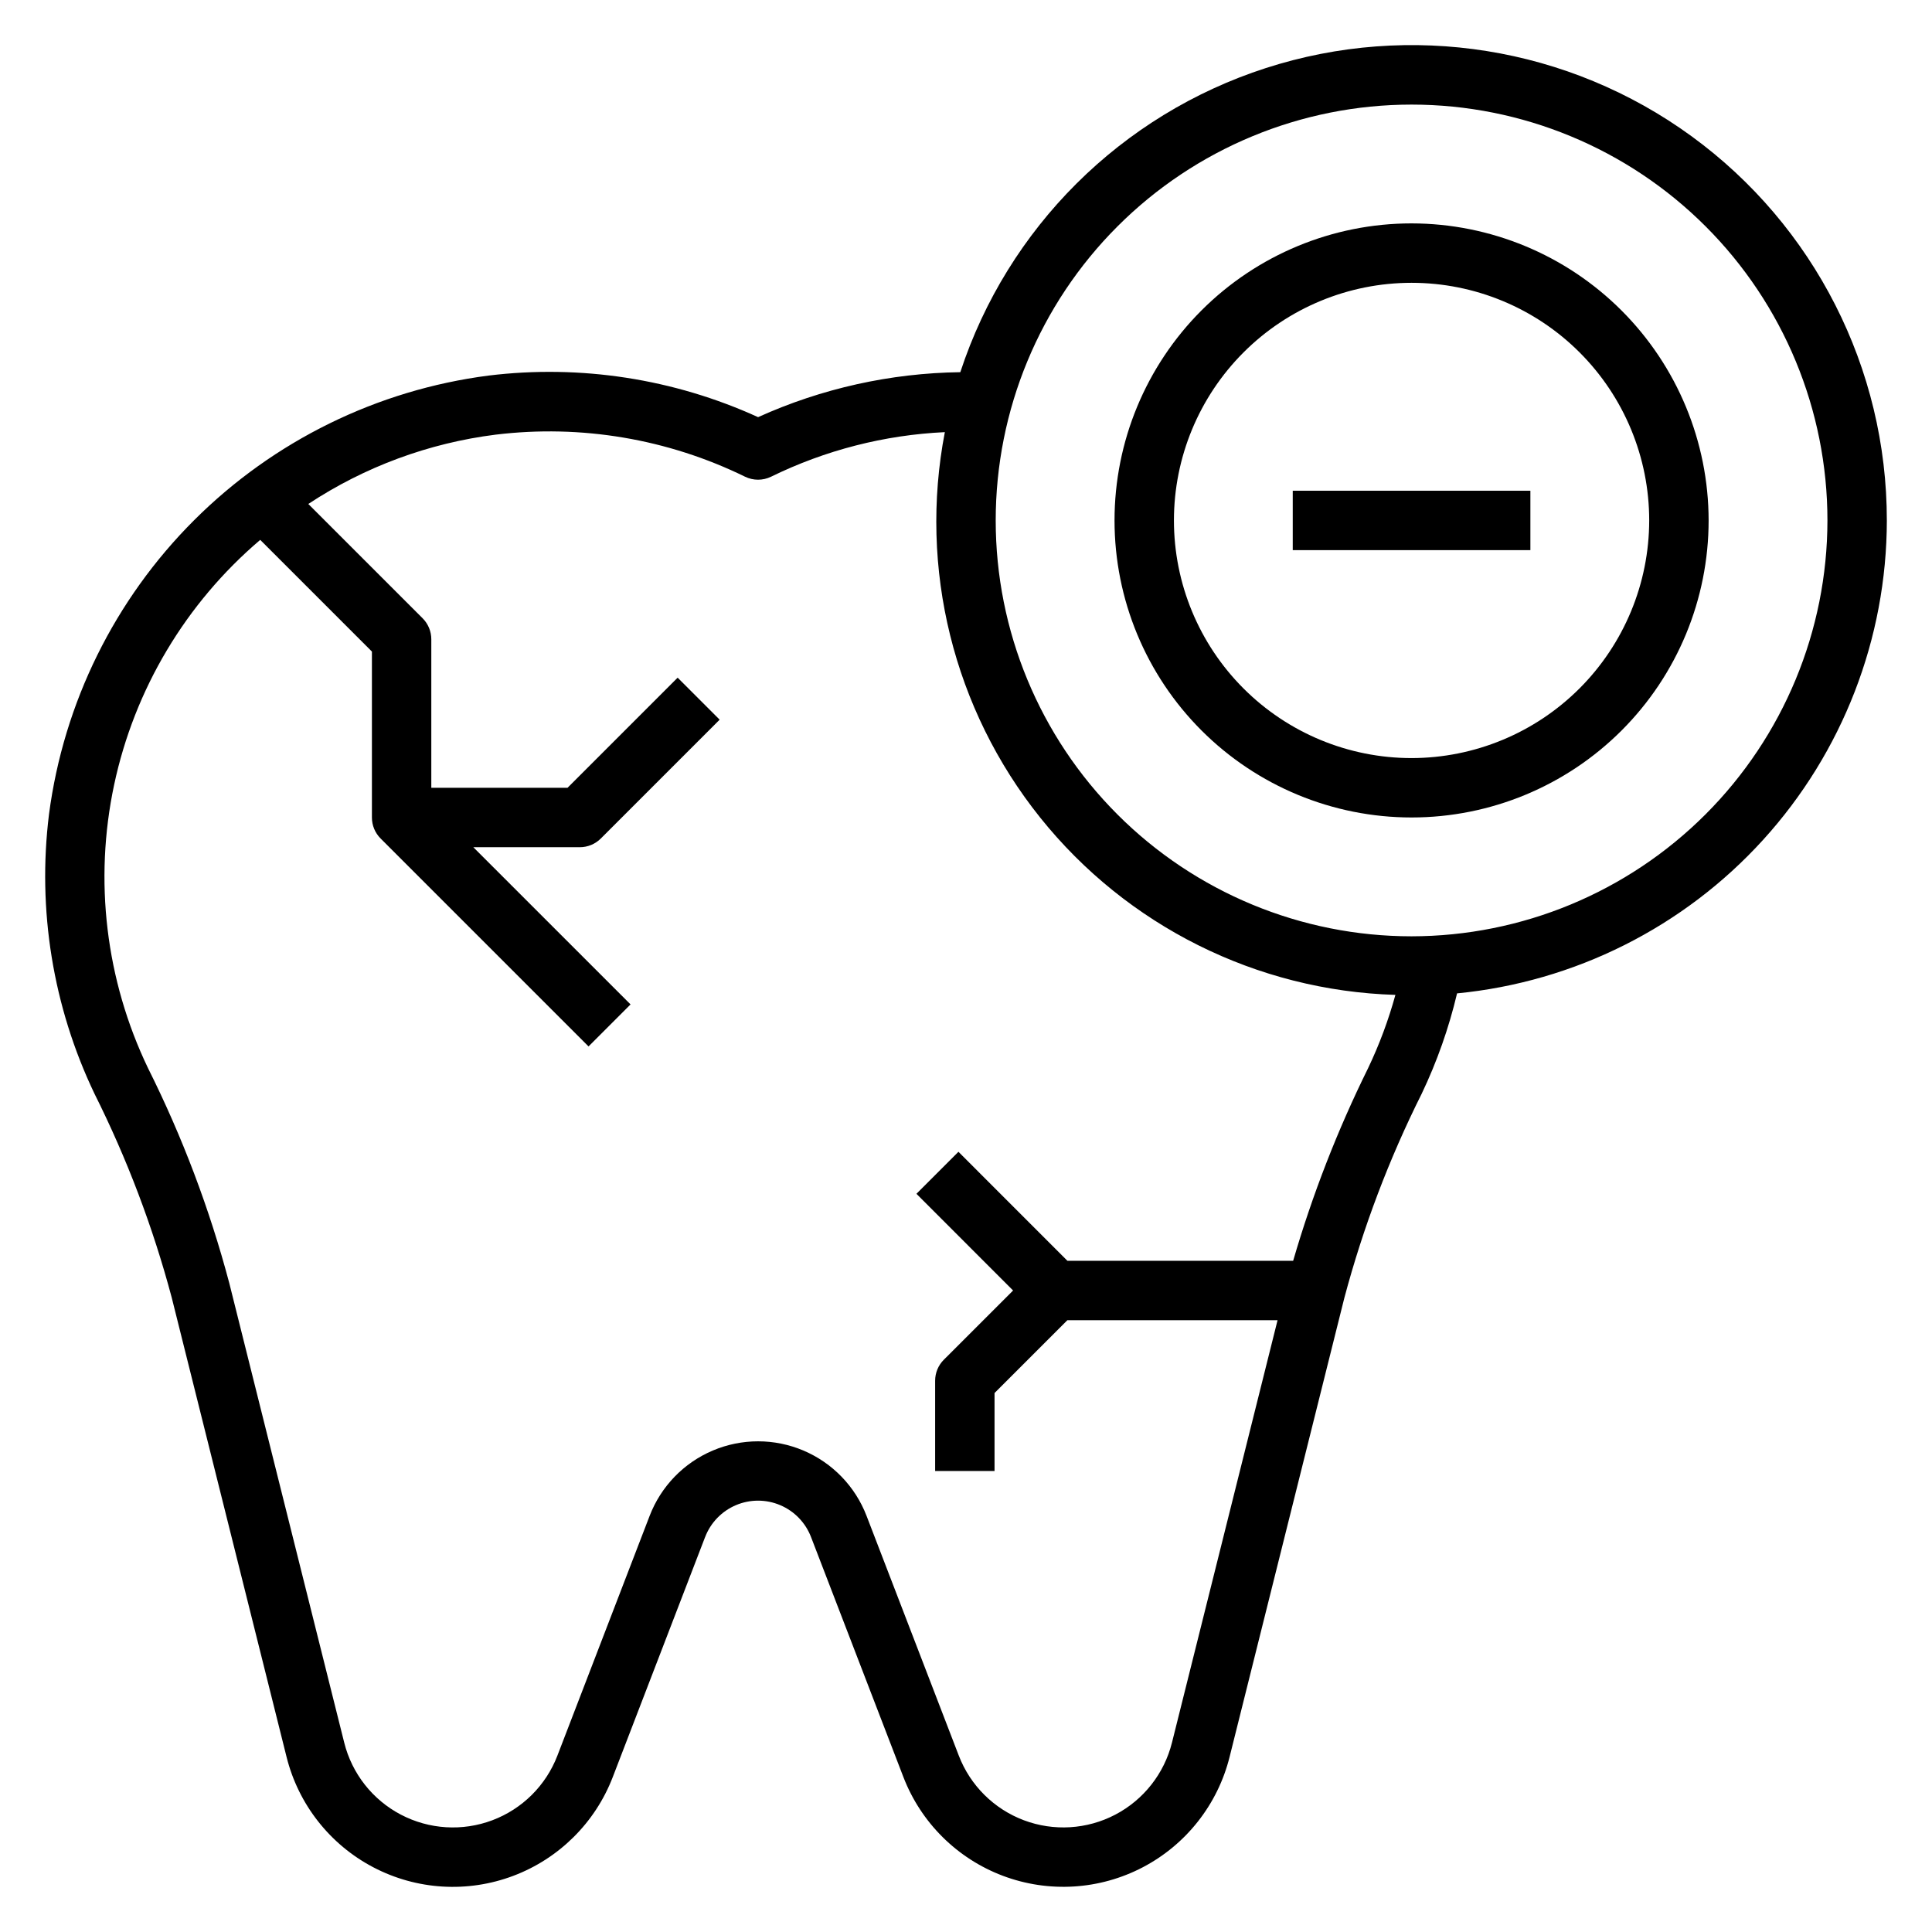 <?xml version="1.0" encoding="UTF-8"?>
<!-- Uploaded to: ICON Repo, www.iconrepo.com, Generator: ICON Repo Mixer Tools -->
<svg fill="#000000" width="800px" height="800px" version="1.1" viewBox="144 144 512 512" xmlns="http://www.w3.org/2000/svg">
 <g>
  <path d="m644.03 281.92c0.02-40.27-19.223-78.121-51.773-101.83-32.551-23.711-74.48-30.422-112.8-18.051s-68.418 42.328-80.965 80.594c-18.496 0.242-36.738 4.301-53.594 11.918-22.34-10.18-47.055-13.992-71.422-11.02-29.512 3.816-56.934 17.281-78 38.297s-34.598 48.406-38.484 77.91c-3.152 25.348 1.027 51.07 12.047 74.113 8.637 17.262 15.492 35.359 20.465 54.012l30.441 121.76c3.141 12.574 11.5 23.207 22.977 29.223 11.477 6.019 24.977 6.848 37.102 2.273 12.125-4.57 21.723-14.102 26.371-26.195l24.457-63.566h0.004c1.457-3.816 4.402-6.871 8.16-8.469 3.762-1.598 8.004-1.598 11.762 0 3.758 1.598 6.707 4.652 8.164 8.469l24.457 63.551c4.652 12.094 14.246 21.629 26.371 26.199 12.125 4.57 25.625 3.746 37.102-2.269 11.48-6.016 19.84-16.648 22.98-29.223l30.434-121.73v0.004c4.973-18.652 11.828-36.75 20.465-54.012 4.066-8.516 7.215-17.441 9.387-26.621 31.152-3.031 60.066-17.535 81.117-40.699 21.051-23.168 32.738-53.332 32.781-84.633zm-157.33 196.2h-59.828l-28.875-28.883-11.133 11.133 25.617 25.625-18.359 18.352 0.004-0.004c-1.477 1.473-2.305 3.477-2.305 5.562v23.926h15.742v-20.664l19.309-19.301h55.695l-27.984 111.95c-2.055 8.211-7.519 15.156-15.02 19.086-7.5 3.926-16.32 4.465-24.238 1.48-7.922-2.988-14.191-9.215-17.23-17.117l-24.457-63.566c-3-7.789-9.031-14.027-16.715-17.285-7.68-3.262-16.359-3.262-24.039 0-7.684 3.258-13.715 9.496-16.715 17.285l-24.457 63.574c-3.039 7.902-9.309 14.129-17.23 17.113-7.922 2.988-16.742 2.445-24.242-1.484-7.5-3.926-12.965-10.871-15.016-19.086l-30.449-121.73c-5.219-19.691-12.438-38.793-21.547-57.016-11.207-23.34-14.367-49.738-8.988-75.062 5.379-25.328 18.996-48.16 38.723-64.934l29.598 29.598v43.973c0 2.09 0.828 4.09 2.305 5.566l55.105 55.105 11.133-11.133-41.668-41.664h28.23c2.086 0 4.086-0.832 5.562-2.309l31.488-31.488-11.133-11.133-29.18 29.184h-36.102v-39.359c0-2.086-0.828-4.09-2.305-5.566l-30.293-30.289c14.93-9.859 31.926-16.145 49.672-18.375 22.641-2.746 45.586 1.125 66.07 11.148 2.176 1.059 4.719 1.059 6.898 0 14.383-7.043 30.055-11.059 46.051-11.809-6.953 36.102 2.281 73.438 25.262 102.14 22.98 28.699 57.391 45.879 94.141 46.992-1.836 6.672-4.254 13.168-7.234 19.414-8.102 16.402-14.75 33.484-19.863 51.051zm31.379-85.988c-29.227 0-57.262-11.609-77.93-32.277-20.668-20.668-32.277-48.699-32.277-77.93s11.609-57.262 32.277-77.93c20.668-20.668 48.703-32.277 77.93-32.277 29.23 0 57.262 11.609 77.93 32.277 20.668 20.668 32.281 48.699 32.281 77.93-0.031 29.219-11.656 57.234-32.316 77.895s-48.676 32.281-77.895 32.312z"/>
  <path d="m518.08 203.2c-20.879 0-40.898 8.293-55.664 23.055-14.762 14.762-23.055 34.785-23.055 55.664 0 20.879 8.293 40.902 23.055 55.664 14.766 14.762 34.785 23.055 55.664 23.055s40.902-8.293 55.664-23.055c14.762-14.762 23.059-34.785 23.059-55.664-0.023-20.871-8.324-40.879-23.082-55.637s-34.77-23.059-55.641-23.082zm0 141.7c-16.703 0-32.719-6.637-44.531-18.445-11.809-11.809-18.445-27.828-18.445-44.531s6.637-32.719 18.445-44.531c11.812-11.809 27.828-18.445 44.531-18.445s32.723 6.637 44.531 18.445c11.812 11.812 18.445 27.828 18.445 44.531-0.02 16.695-6.66 32.703-18.465 44.512-11.809 11.805-27.812 18.445-44.512 18.465z"/>
  <path d="m486.59 274.05h62.977v15.742h-62.977z"/>
 </g>
</svg>